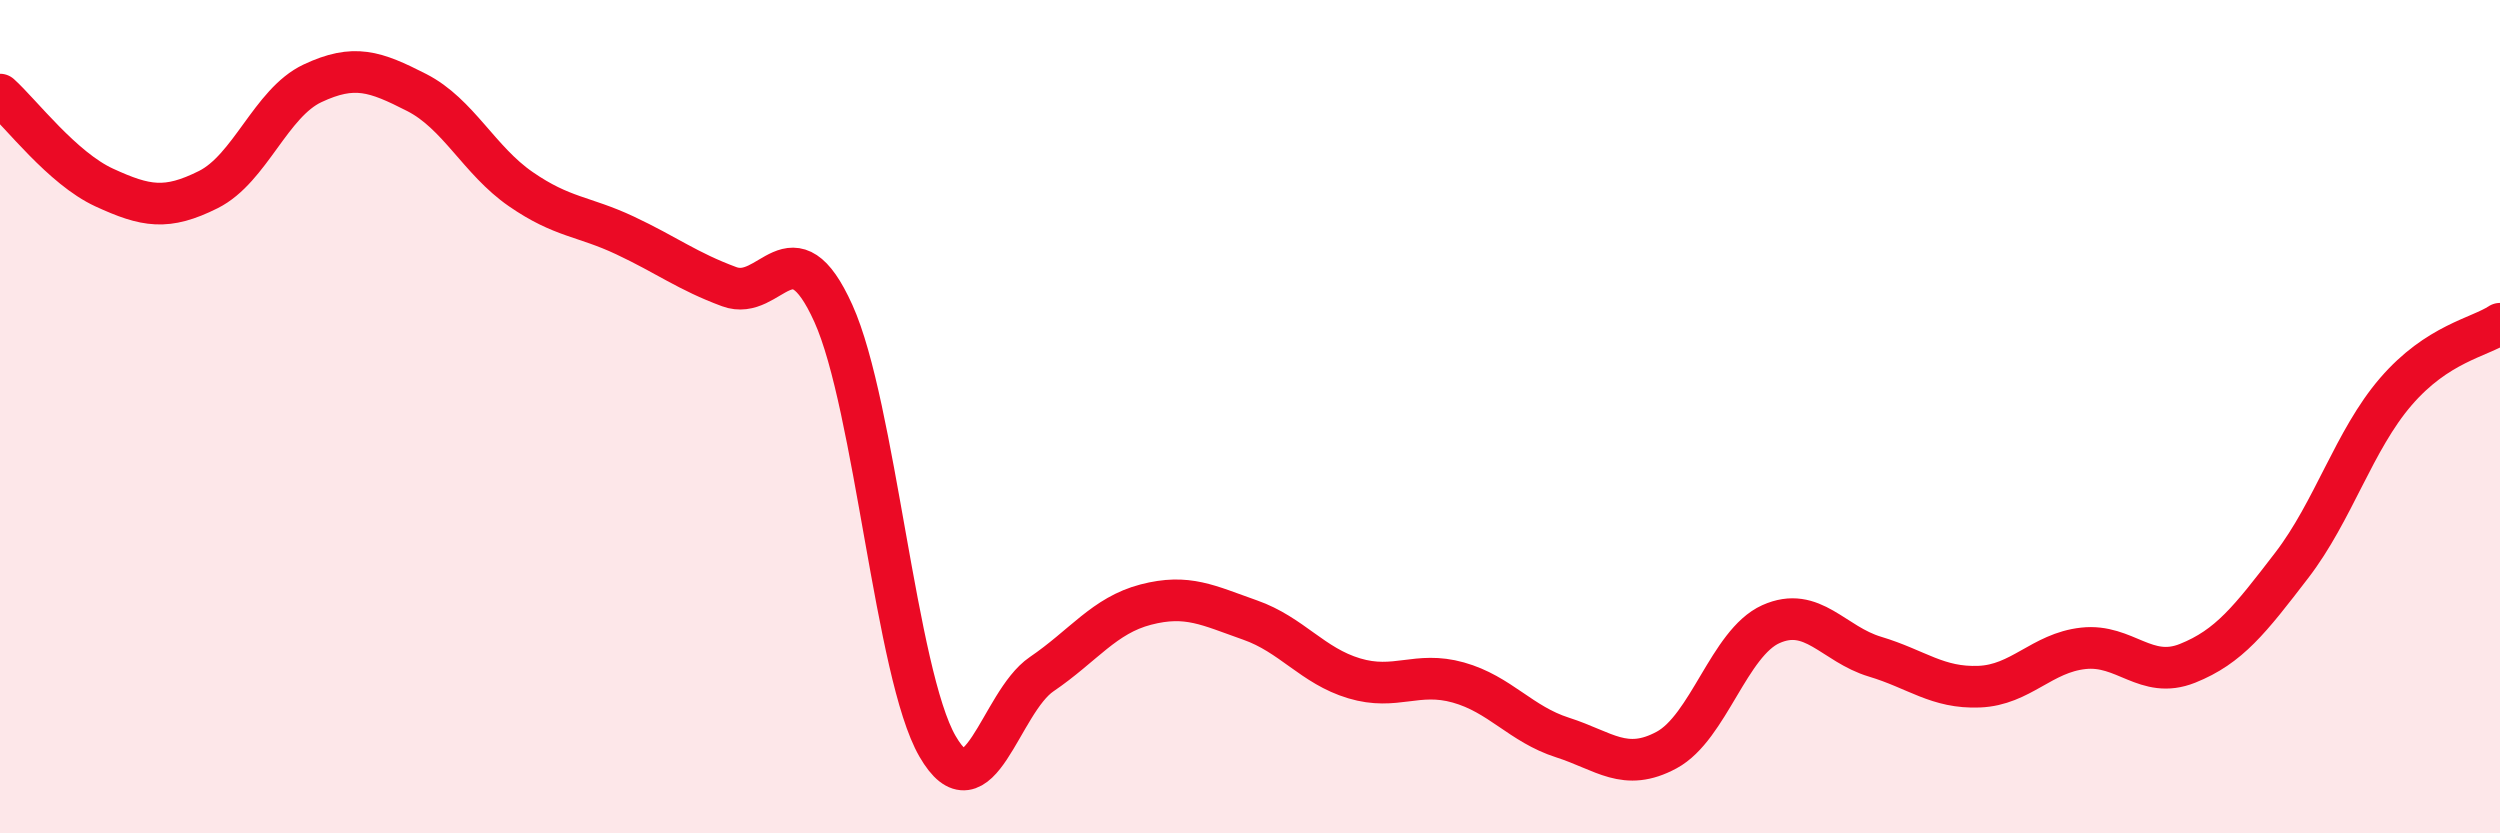 
    <svg width="60" height="20" viewBox="0 0 60 20" xmlns="http://www.w3.org/2000/svg">
      <path
        d="M 0,2.27 C 0.5,2.72 1.5,4.04 2.5,4.5 C 3.5,4.96 4,5.05 5,4.55 C 6,4.05 6.5,2.47 7.5,2 C 8.5,1.53 9,1.71 10,2.22 C 11,2.73 11.5,3.85 12.5,4.54 C 13.5,5.23 14,5.18 15,5.65 C 16,6.12 16.5,6.51 17.5,6.88 C 18.5,7.25 19,5.31 20,7.52 C 21,9.73 21.5,16.18 22.5,17.91 C 23.5,19.64 24,16.86 25,16.18 C 26,15.5 26.5,14.77 27.5,14.51 C 28.5,14.25 29,14.53 30,14.88 C 31,15.23 31.5,15.98 32.5,16.28 C 33.5,16.58 34,16.1 35,16.38 C 36,16.66 36.5,17.38 37.5,17.7 C 38.5,18.02 39,18.54 40,18 C 41,17.46 41.5,15.43 42.5,14.98 C 43.5,14.53 44,15.46 45,15.76 C 46,16.06 46.5,16.52 47.5,16.48 C 48.5,16.44 49,15.67 50,15.56 C 51,15.45 51.5,16.32 52.5,15.92 C 53.5,15.52 54,14.87 55,13.57 C 56,12.27 56.5,10.56 57.5,9.4 C 58.5,8.24 59.5,8.1 60,7.77L60 20L0 20Z"
        fill="#EB0A25"
        opacity="0.1"
        stroke-linecap="round"
        stroke-linejoin="round"
      />
      <path
        d="M 0,2.27 C 0.5,2.72 1.5,4.04 2.5,4.5 C 3.5,4.96 4,5.05 5,4.55 C 6,4.05 6.5,2.47 7.5,2 C 8.5,1.53 9,1.71 10,2.22 C 11,2.73 11.5,3.85 12.5,4.54 C 13.5,5.23 14,5.18 15,5.65 C 16,6.12 16.5,6.51 17.5,6.88 C 18.5,7.25 19,5.31 20,7.52 C 21,9.73 21.5,16.18 22.5,17.91 C 23.5,19.64 24,16.86 25,16.18 C 26,15.5 26.5,14.77 27.5,14.51 C 28.5,14.25 29,14.53 30,14.88 C 31,15.23 31.5,15.98 32.5,16.28 C 33.5,16.58 34,16.1 35,16.38 C 36,16.66 36.5,17.38 37.5,17.7 C 38.5,18.02 39,18.54 40,18 C 41,17.46 41.5,15.43 42.5,14.98 C 43.5,14.53 44,15.46 45,15.76 C 46,16.06 46.5,16.52 47.5,16.48 C 48.5,16.44 49,15.67 50,15.56 C 51,15.45 51.5,16.32 52.5,15.92 C 53.5,15.52 54,14.87 55,13.57 C 56,12.27 56.5,10.56 57.5,9.4 C 58.5,8.24 59.5,8.1 60,7.77"
        stroke="#EB0A25"
        stroke-width="1"
        fill="none"
        stroke-linecap="round"
        stroke-linejoin="round"
      />
    </svg>
  